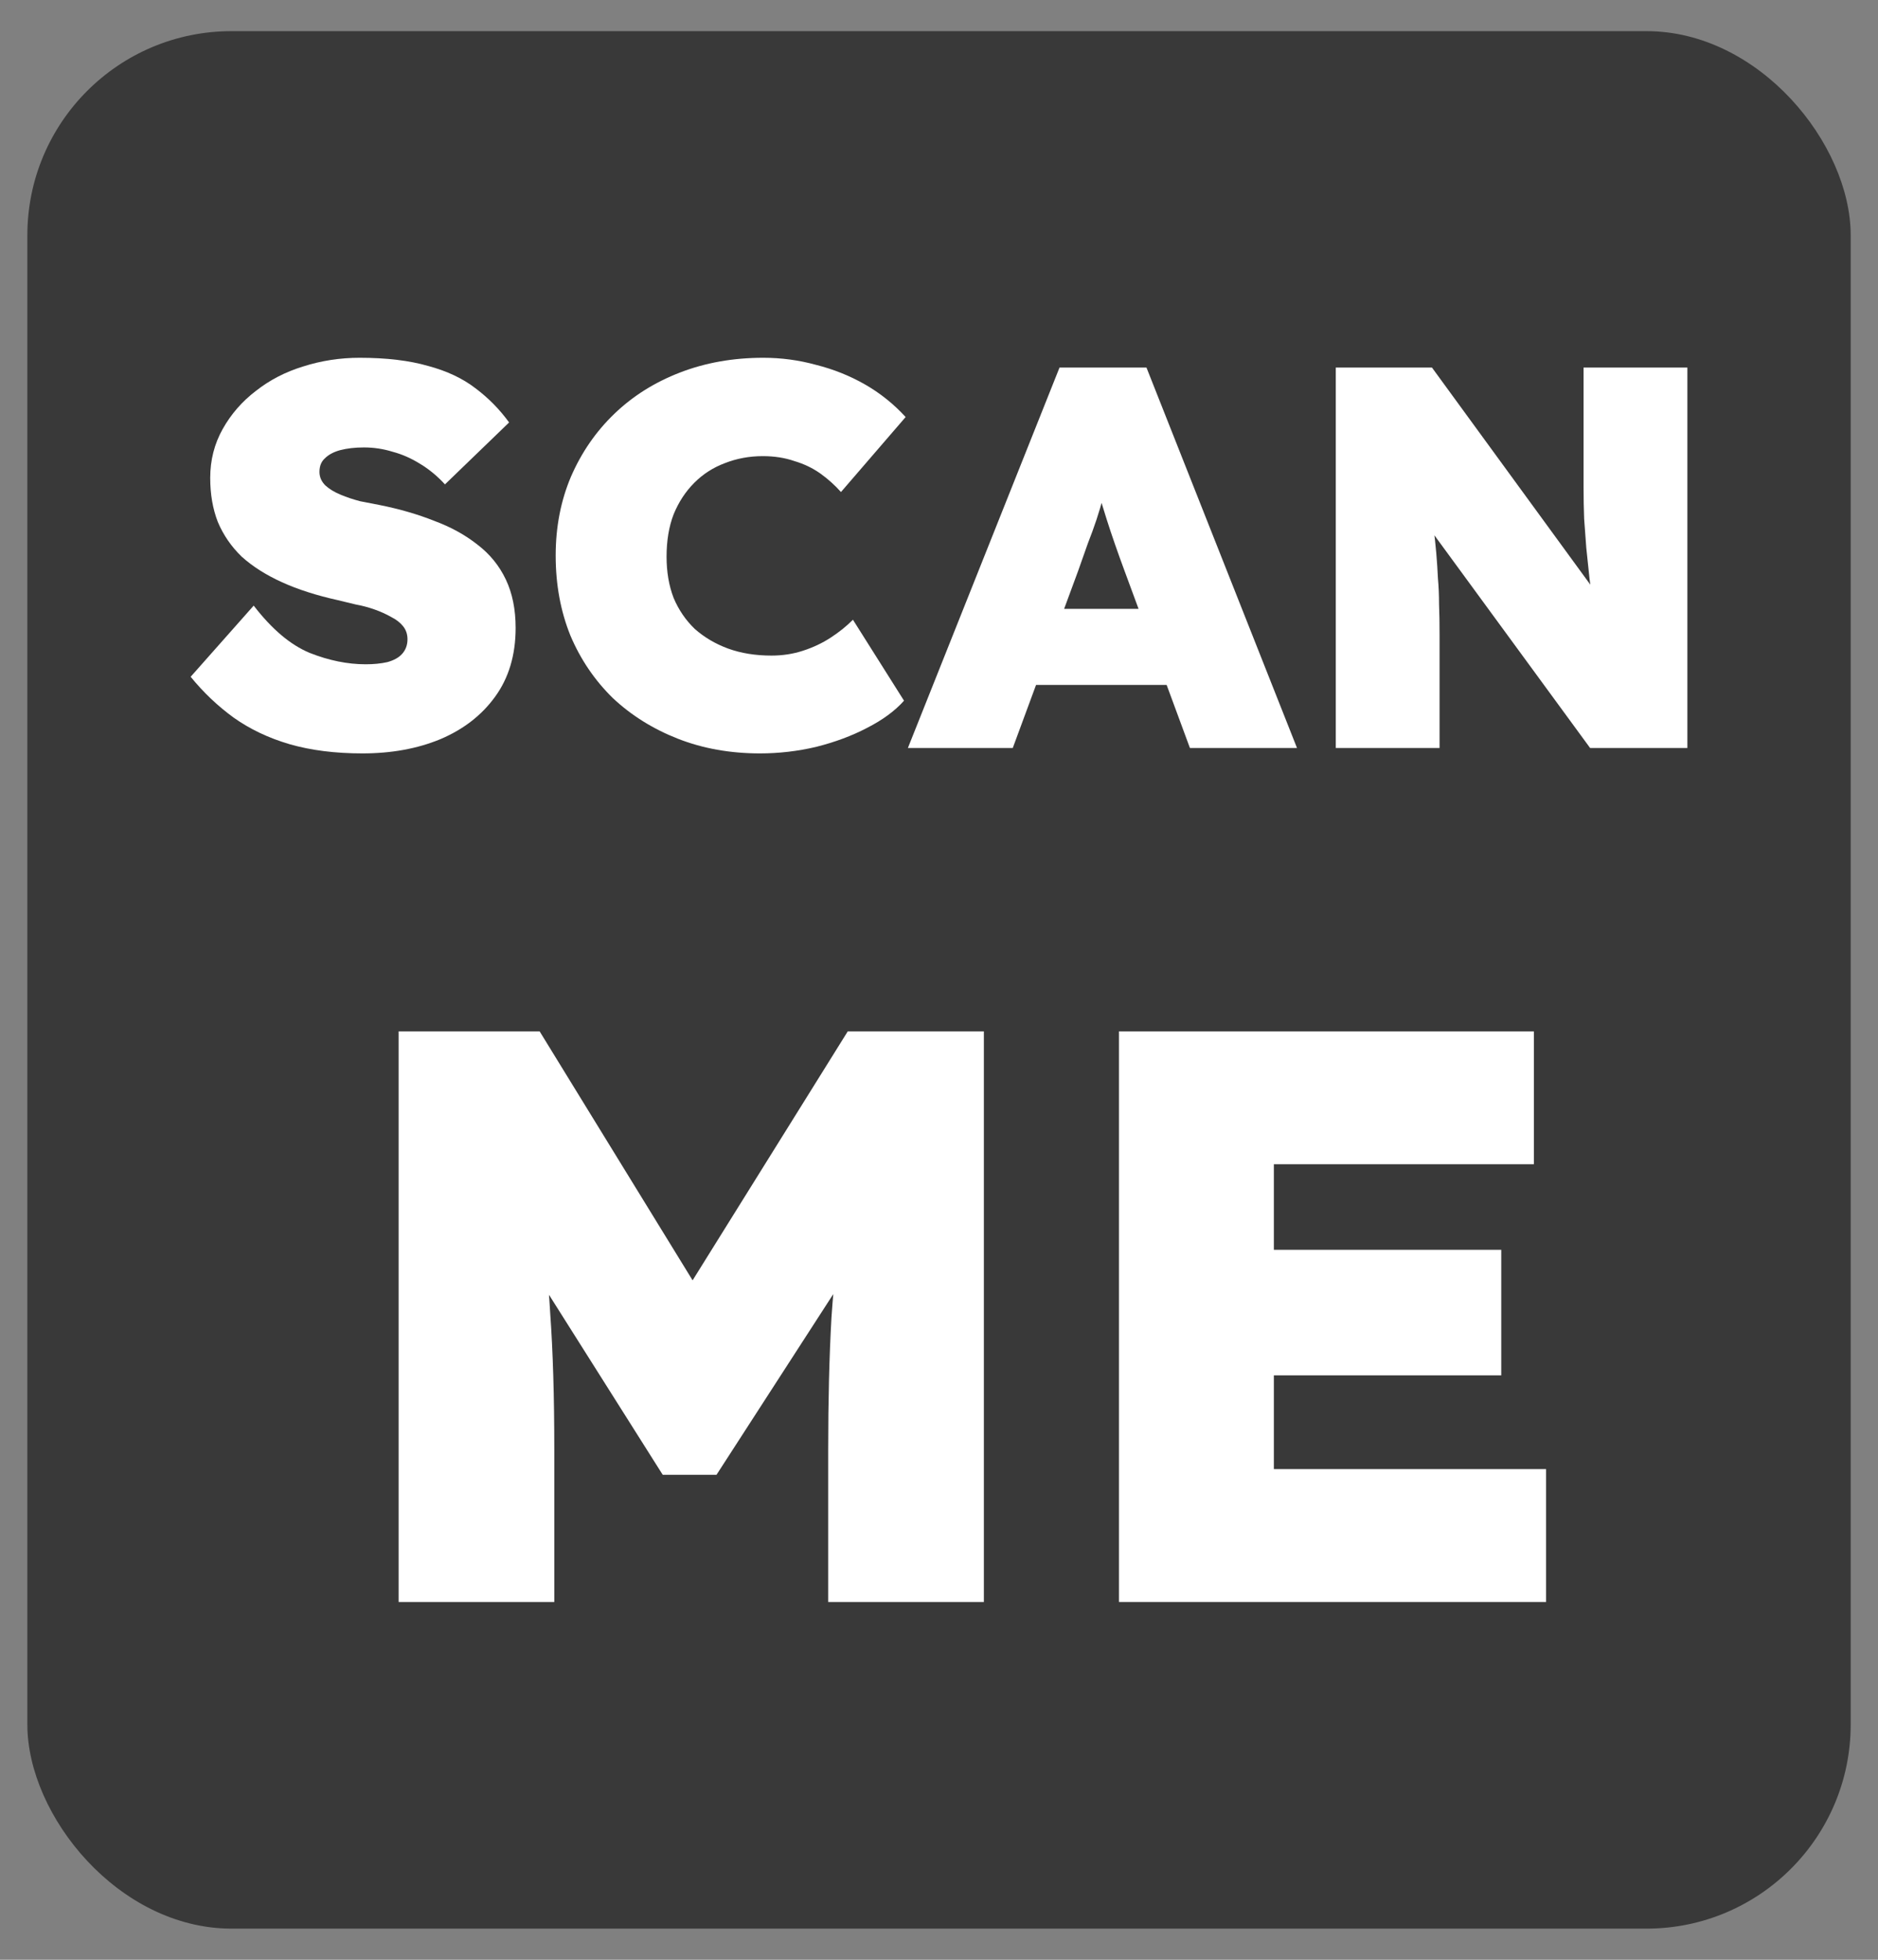 <svg width="46" height="48" viewBox="0 0 46 48" fill="none" xmlns="http://www.w3.org/2000/svg">
<rect x="0" y="0" width="46" height="48" fill="#808080" stroke="none"/>
<rect x="0.67" y="0.763" width="44.661" height="46.474" rx="5" fill="#393939"/>
<path d="M27.408 39.237V25.261H37.571V28.515H31.202V35.982H37.87V39.237H27.408ZM29.285 33.686V30.611H36.772V33.686H29.285Z" fill="white"/>
<path d="M9.764 39.237V25.261H13.218L18.309 33.547L15.614 33.526L20.765 25.261H24.099V39.237H20.286V35.503C20.286 34.305 20.312 33.227 20.366 32.269C20.432 31.31 20.539 30.359 20.685 29.414L21.124 30.592L17.55 36.122H16.233L12.739 30.592L13.178 29.414C13.324 30.305 13.424 31.224 13.477 32.169C13.544 33.101 13.577 34.212 13.577 35.503V39.237H9.764Z" fill="white"/>
<path d="M32.719 18.32V9.003H35.075L39.6 15.206L39.055 15.072C39.01 14.744 38.97 14.447 38.935 14.181C38.908 13.914 38.882 13.662 38.855 13.422C38.837 13.182 38.819 12.943 38.802 12.703C38.793 12.464 38.788 12.202 38.788 11.918C38.788 11.634 38.788 11.314 38.788 10.96V9.003H41.331V18.32H38.948L34.076 11.665L34.995 11.891C35.039 12.255 35.075 12.57 35.101 12.836C35.137 13.102 35.163 13.342 35.181 13.555C35.199 13.768 35.212 13.972 35.221 14.167C35.239 14.363 35.248 14.571 35.248 14.793C35.257 15.015 35.261 15.268 35.261 15.552V18.32H32.719Z" fill="white"/>
<path d="M22.238 18.32L25.952 9.003H28.082L31.769 18.32H29.146L27.549 13.994C27.46 13.755 27.381 13.533 27.31 13.329C27.239 13.125 27.172 12.925 27.11 12.73C27.048 12.534 26.986 12.335 26.924 12.131C26.87 11.927 26.822 11.705 26.777 11.465L27.203 11.452C27.15 11.709 27.092 11.94 27.03 12.144C26.977 12.348 26.919 12.543 26.857 12.73C26.795 12.916 26.724 13.111 26.644 13.315C26.573 13.52 26.493 13.746 26.404 13.994L24.807 18.32H22.238ZM24.049 16.776L24.834 14.913H29.146L29.878 16.776H24.049Z" fill="white"/>
<path d="M18.616 18.453C17.889 18.453 17.218 18.334 16.606 18.094C15.994 17.854 15.461 17.521 15.009 17.096C14.565 16.661 14.219 16.151 13.971 15.565C13.731 14.97 13.611 14.318 13.611 13.608C13.611 12.907 13.736 12.264 13.984 11.678C14.241 11.084 14.596 10.569 15.049 10.134C15.501 9.699 16.038 9.362 16.659 9.123C17.281 8.883 17.959 8.763 18.696 8.763C19.14 8.763 19.57 8.821 19.987 8.936C20.413 9.043 20.812 9.202 21.185 9.415C21.558 9.628 21.89 9.895 22.183 10.214L20.599 12.051C20.448 11.882 20.28 11.731 20.094 11.598C19.907 11.465 19.694 11.363 19.455 11.292C19.224 11.212 18.967 11.172 18.683 11.172C18.354 11.172 18.044 11.23 17.751 11.345C17.467 11.452 17.218 11.612 17.006 11.825C16.793 12.038 16.624 12.295 16.5 12.597C16.384 12.898 16.327 13.244 16.327 13.635C16.327 14.008 16.384 14.345 16.5 14.646C16.624 14.939 16.797 15.192 17.019 15.405C17.25 15.609 17.52 15.769 17.831 15.884C18.15 16 18.505 16.057 18.896 16.057C19.171 16.057 19.428 16.017 19.668 15.938C19.916 15.858 20.142 15.751 20.346 15.618C20.551 15.485 20.733 15.339 20.892 15.179L22.143 17.162C21.922 17.411 21.62 17.633 21.238 17.828C20.866 18.023 20.448 18.178 19.987 18.294C19.535 18.4 19.078 18.453 18.616 18.453Z" fill="white"/>
<path d="M8.876 18.453C8.211 18.453 7.616 18.378 7.092 18.227C6.578 18.076 6.121 17.859 5.721 17.575C5.331 17.291 4.981 16.958 4.67 16.576L6.214 14.833C6.658 15.41 7.115 15.796 7.585 15.991C8.055 16.177 8.512 16.27 8.956 16.27C9.151 16.27 9.329 16.253 9.488 16.217C9.648 16.173 9.768 16.106 9.848 16.017C9.936 15.92 9.981 15.8 9.981 15.658C9.981 15.534 9.945 15.427 9.874 15.339C9.803 15.25 9.706 15.174 9.582 15.112C9.457 15.041 9.32 14.979 9.169 14.926C9.018 14.873 8.867 14.833 8.716 14.806C8.565 14.771 8.419 14.735 8.277 14.7C7.754 14.584 7.297 14.438 6.906 14.26C6.516 14.083 6.187 13.874 5.921 13.635C5.664 13.386 5.469 13.102 5.335 12.783C5.211 12.463 5.149 12.104 5.149 11.705C5.149 11.27 5.251 10.871 5.455 10.507C5.659 10.143 5.93 9.832 6.267 9.575C6.604 9.309 6.99 9.109 7.425 8.976C7.869 8.834 8.33 8.763 8.81 8.763C9.466 8.763 10.025 8.83 10.487 8.963C10.948 9.087 11.334 9.269 11.645 9.509C11.964 9.748 12.239 10.028 12.47 10.347L10.899 11.864C10.713 11.661 10.509 11.492 10.287 11.359C10.074 11.226 9.852 11.128 9.621 11.066C9.391 10.995 9.156 10.959 8.916 10.959C8.694 10.959 8.499 10.982 8.33 11.026C8.171 11.07 8.046 11.137 7.958 11.226C7.869 11.306 7.825 11.416 7.825 11.558C7.825 11.683 7.873 11.794 7.971 11.891C8.069 11.98 8.193 12.055 8.344 12.117C8.494 12.18 8.654 12.233 8.823 12.277C9 12.313 9.16 12.344 9.302 12.37C9.79 12.468 10.234 12.597 10.633 12.756C11.041 12.907 11.396 13.102 11.698 13.342C12 13.573 12.23 13.857 12.39 14.194C12.55 14.531 12.63 14.926 12.63 15.379C12.63 16.044 12.461 16.608 12.124 17.069C11.796 17.521 11.347 17.868 10.78 18.107C10.22 18.338 9.586 18.453 8.876 18.453Z" fill="white"/>
</svg>
